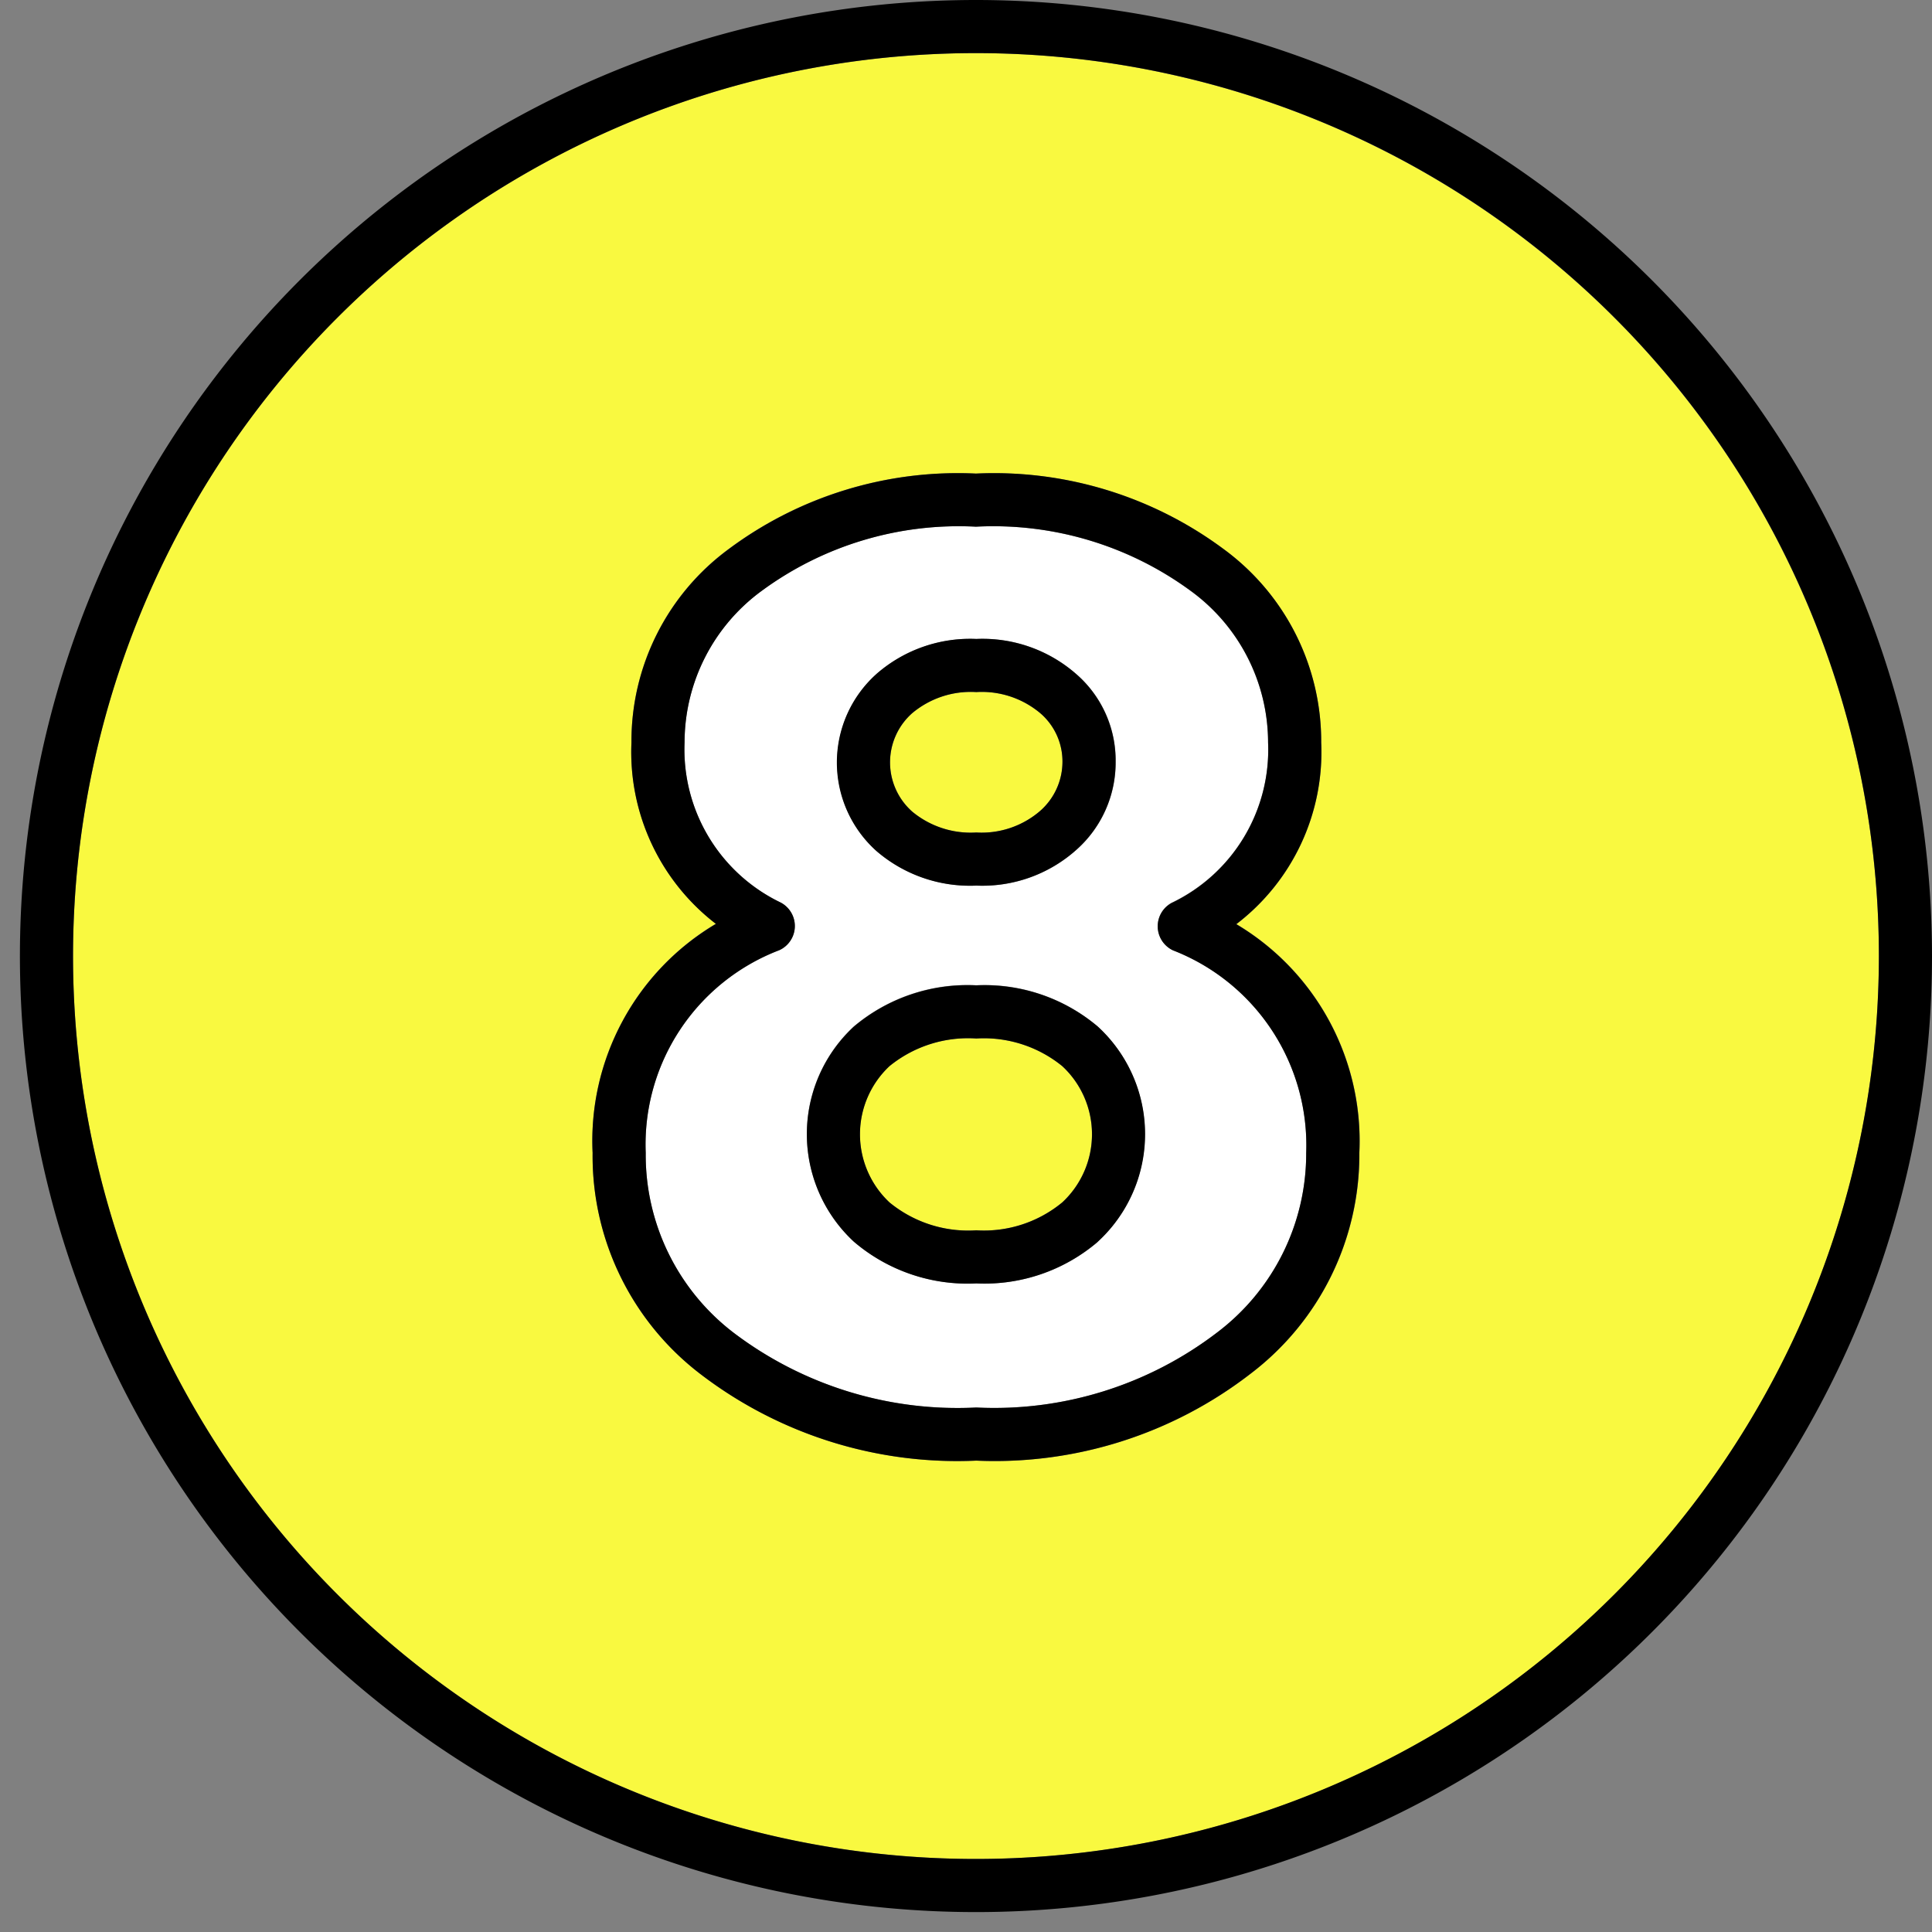 <?xml version="1.0" encoding="UTF-8" standalone="no"?><svg xmlns="http://www.w3.org/2000/svg" xmlns:xlink="http://www.w3.org/1999/xlink" fill="#000000" height="29.1" preserveAspectRatio="xMidYMid meet" version="1" viewBox="1.3 1.6 29.1 29.1" width="29.1" zoomAndPan="magnify"><rect x="1.3" y="1.6" width="29.1" height="29.1" fill="#808080" stroke="none"/><g data-name="Layer 94"><g id="change1_1"><path d="M15.038,13.823a1.378,1.378,0,0,0,.967.316,1.348,1.348,0,0,0,.962-.325.986.986,0,0,0,.336-.742.957.957,0,0,0-.333-.729,1.371,1.371,0,0,0-.965-.319,1.372,1.372,0,0,0-.966.319.99.99,0,0,0,0,1.48Z" fill="#f9f940"/></g><g id="change1_2"><path d="M17.3,17.659a1.871,1.871,0,0,0-1.295-.417,1.877,1.877,0,0,0-1.308.416,1.407,1.407,0,0,0,0,2.053,1.868,1.868,0,0,0,1.307.42A1.853,1.853,0,0,0,17.3,19.71a1.4,1.4,0,0,0,0-2.051Z" fill="#f9f940"/></g><g id="change1_3"><path d="M16,2.4A13.6,13.6,0,1,0,29.6,16,13.606,13.606,0,0,0,16,2.4Zm4.141,19.888A6.3,6.3,0,0,1,16.005,23.6a6.359,6.359,0,0,1-4.15-1.3,4.133,4.133,0,0,1-1.629-3.338,3.8,3.8,0,0,1,1.857-3.449,3.264,3.264,0,0,1-1.272-2.732,3.593,3.593,0,0,1,1.462-2.911A5.776,5.776,0,0,1,16,8.733a5.8,5.8,0,0,1,3.731,1.139A3.591,3.591,0,0,1,21.2,12.784a3.259,3.259,0,0,1-1.277,2.735h0a3.8,3.8,0,0,1,1.853,3.445A4.141,4.141,0,0,1,20.141,22.288Z" fill="#f9f940"/></g><g id="change2_1"><path d="M16,1.6A14.4,14.4,0,1,0,30.4,16,14.406,14.406,0,0,0,16,1.6Zm0,28A13.6,13.6,0,1,1,29.6,16,13.606,13.606,0,0,1,16,29.6Z"/></g><g id="change3_1"><path d="M18.968,15.911a.4.4,0,0,1-.019-.715A2.557,2.557,0,0,0,20.4,12.784,2.828,2.828,0,0,0,19.232,10.5,5.027,5.027,0,0,0,16,9.533a5.009,5.009,0,0,0-3.227.964,2.832,2.832,0,0,0-1.162,2.287,2.558,2.558,0,0,0,1.45,2.412.4.4,0,0,1-.024.717,3.132,3.132,0,0,0-2.011,3.052,3.37,3.37,0,0,0,1.335,2.718A5.581,5.581,0,0,0,16.005,22.8a5.525,5.525,0,0,0,3.628-1.131,3.377,3.377,0,0,0,1.341-2.705v0A3.15,3.15,0,0,0,18.968,15.911ZM14.5,11.754a2.142,2.142,0,0,1,1.507-.53,2.139,2.139,0,0,1,1.506.53,1.722,1.722,0,0,1,.592,1.318,1.756,1.756,0,0,1-.588,1.325,2.122,2.122,0,0,1-1.51.542,2.156,2.156,0,0,1-1.505-.523,1.79,1.79,0,0,1,0-2.662Zm3.336,8.55a2.627,2.627,0,0,1-1.829.627A2.637,2.637,0,0,1,14.16,20.3a2.208,2.208,0,0,1,0-3.24,2.656,2.656,0,0,1,1.844-.621,2.642,2.642,0,0,1,1.828.62,2.2,2.2,0,0,1,0,3.242Z" fill="#ffffff"/></g><g id="change2_2"><path d="M19.921,15.52h0A3.259,3.259,0,0,0,21.2,12.784a3.591,3.591,0,0,0-1.467-2.912A5.8,5.8,0,0,0,16,8.733a5.776,5.776,0,0,0-3.727,1.14,3.593,3.593,0,0,0-1.462,2.911,3.264,3.264,0,0,0,1.272,2.732,3.8,3.8,0,0,0-1.857,3.449A4.133,4.133,0,0,0,11.855,22.3a6.359,6.359,0,0,0,4.15,1.3,6.3,6.3,0,0,0,4.136-1.313,4.141,4.141,0,0,0,1.633-3.323A3.8,3.8,0,0,0,19.921,15.52Zm1.053,3.445a3.377,3.377,0,0,1-1.341,2.705A5.525,5.525,0,0,1,16.005,22.8a5.581,5.581,0,0,1-3.644-1.118,3.37,3.37,0,0,1-1.335-2.718,3.132,3.132,0,0,1,2.011-3.052.4.4,0,0,0,.024-.717,2.558,2.558,0,0,1-1.45-2.412A2.832,2.832,0,0,1,12.773,10.5,5.009,5.009,0,0,1,16,9.533a5.027,5.027,0,0,1,3.232.964A2.828,2.828,0,0,1,20.4,12.784,2.557,2.557,0,0,1,18.949,15.2a.4.4,0,0,0,.019.715,3.15,3.15,0,0,1,2.006,3.052Z"/></g><g id="change2_3"><path d="M16.005,14.939a2.122,2.122,0,0,0,1.51-.542,1.756,1.756,0,0,0,.588-1.325,1.722,1.722,0,0,0-.592-1.318,2.139,2.139,0,0,0-1.506-.53,2.142,2.142,0,0,0-1.507.53,1.79,1.79,0,0,0,0,2.662A2.156,2.156,0,0,0,16.005,14.939Zm0-2.915a1.371,1.371,0,0,1,.965.319.957.957,0,0,1,.333.729.986.986,0,0,1-.336.742,1.348,1.348,0,0,1-.962.325,1.378,1.378,0,0,1-.967-.316.99.99,0,0,1,0-1.48A1.372,1.372,0,0,1,16.005,12.024Z"/></g><g id="change2_4"><path d="M16.005,16.442a2.656,2.656,0,0,0-1.844.621,2.208,2.208,0,0,0,0,3.24,2.637,2.637,0,0,0,1.845.628,2.627,2.627,0,0,0,1.829-.627,2.2,2.2,0,0,0,0-3.242A2.642,2.642,0,0,0,16.005,16.442Zm0,3.689a1.868,1.868,0,0,1-1.307-.42,1.407,1.407,0,0,1,0-2.053,1.877,1.877,0,0,1,1.308-.416,1.871,1.871,0,0,1,1.295.417,1.4,1.4,0,0,1,0,2.051A1.853,1.853,0,0,1,16.005,20.131Z"/></g></g></svg>